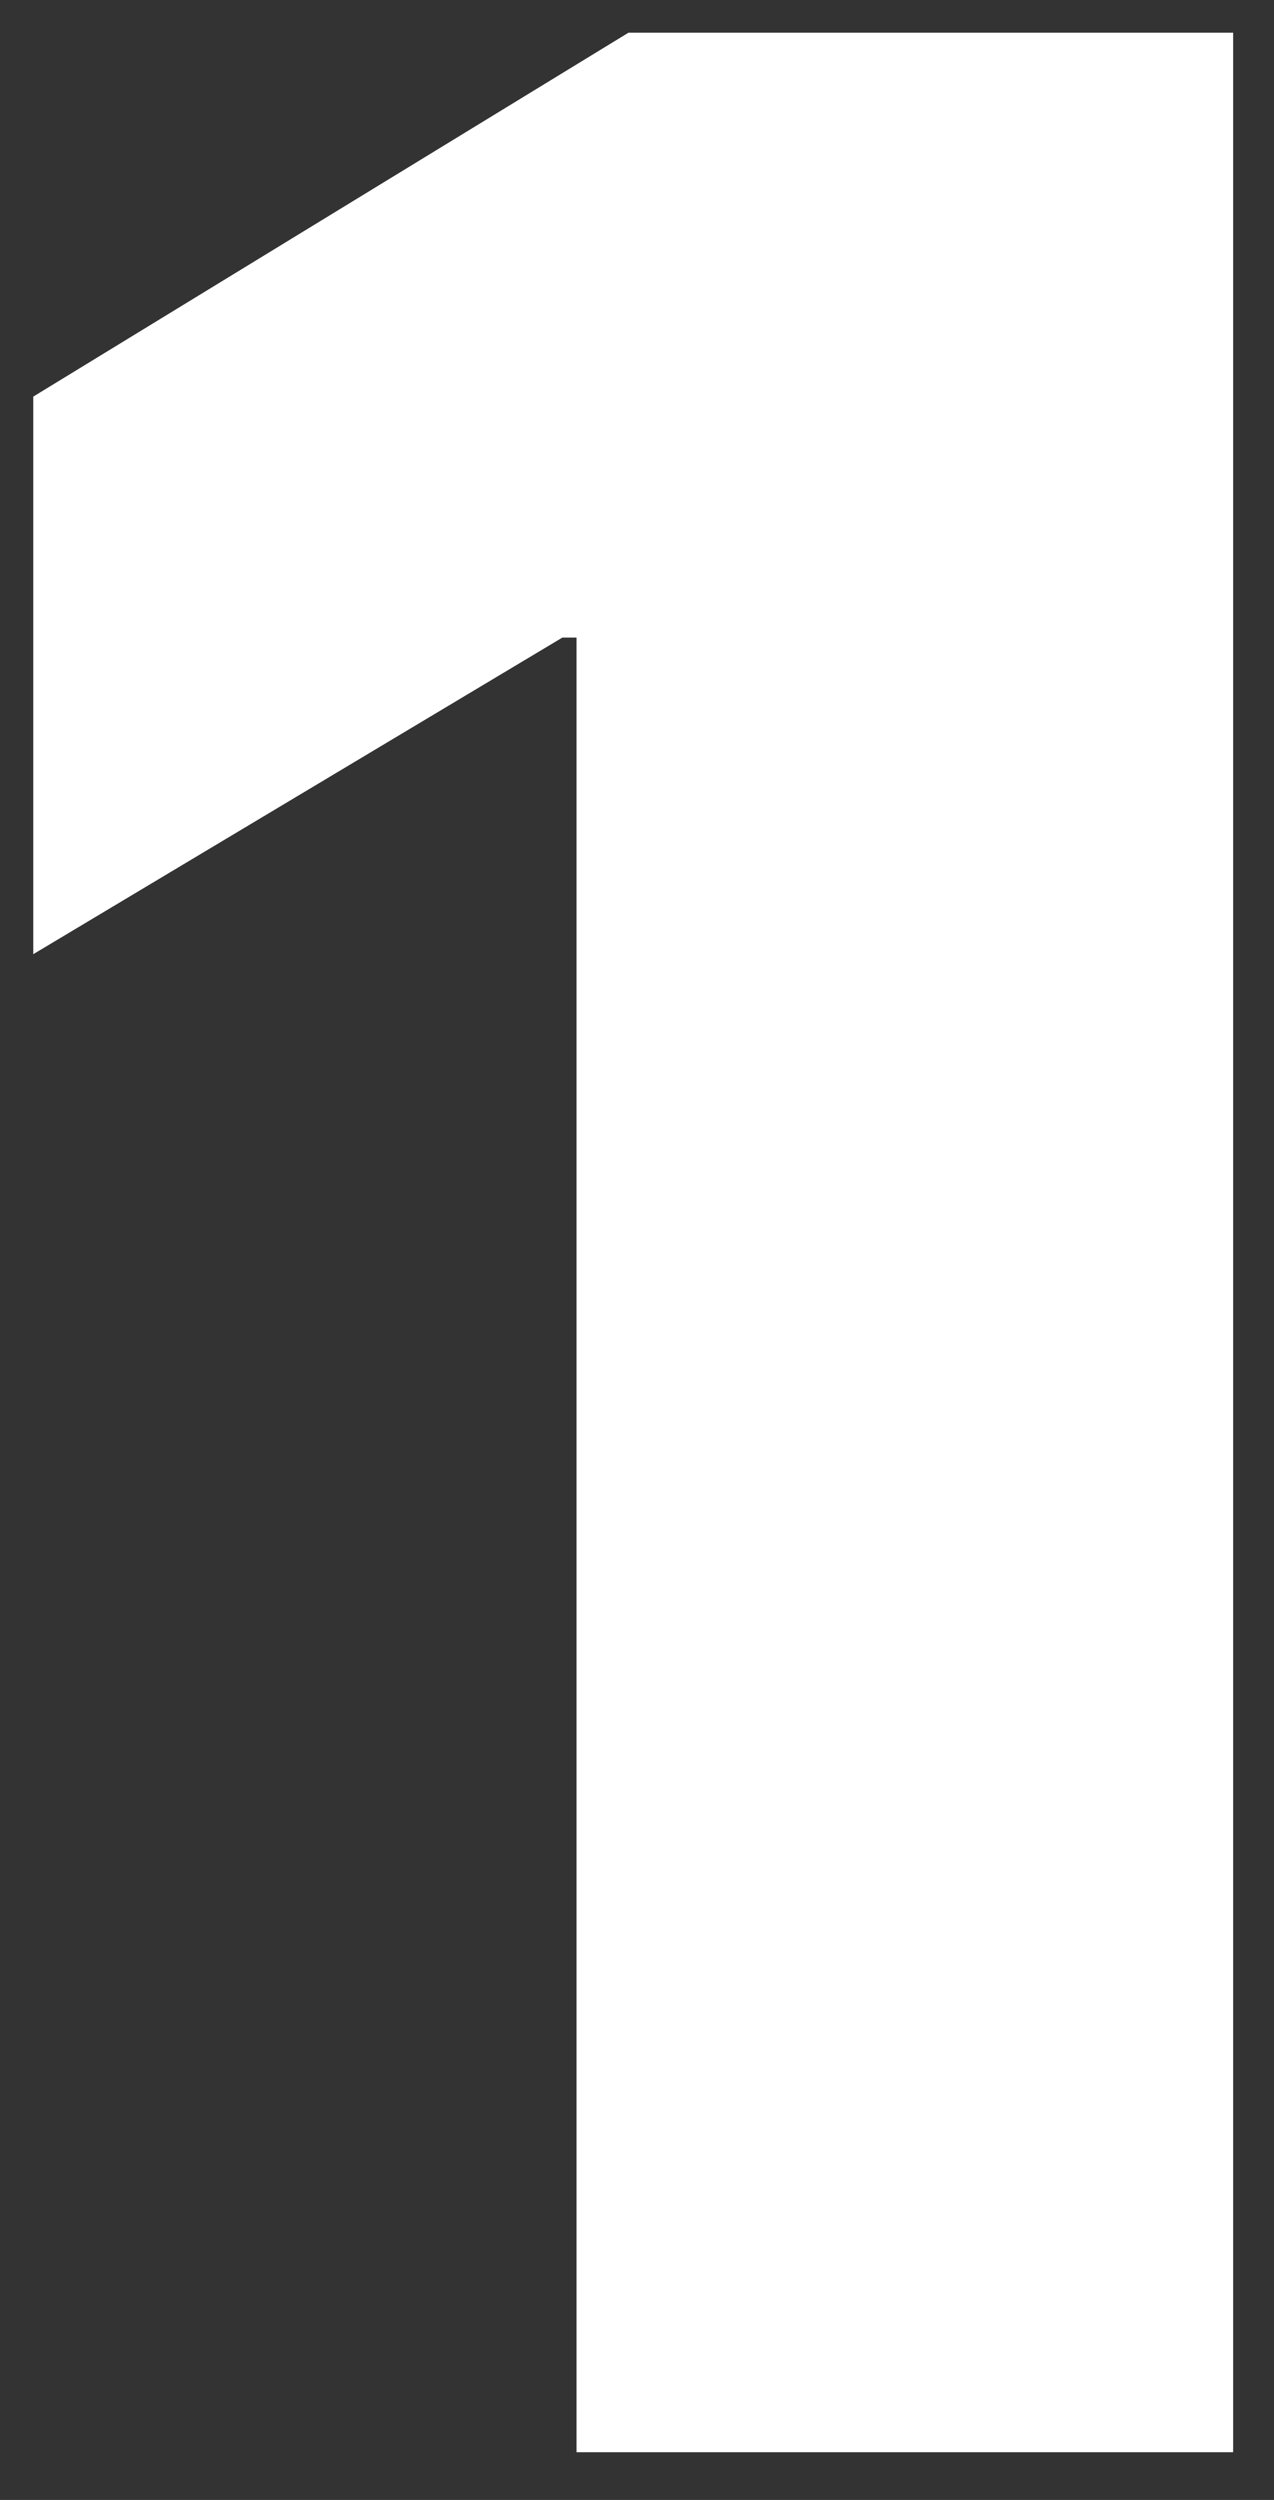 <?xml version="1.0" encoding="UTF-8"?> <svg xmlns="http://www.w3.org/2000/svg" width="26" height="51" viewBox="0 0 26 51" fill="none"><rect x="0" y="0" width="26" height="51" fill="#333333" stroke="none"/><path d="M25.166 0.667V50.027H11.766V13.007H11.477L0.679 19.466V8.091L12.826 0.667H25.166Z" fill="white"></path></svg> 